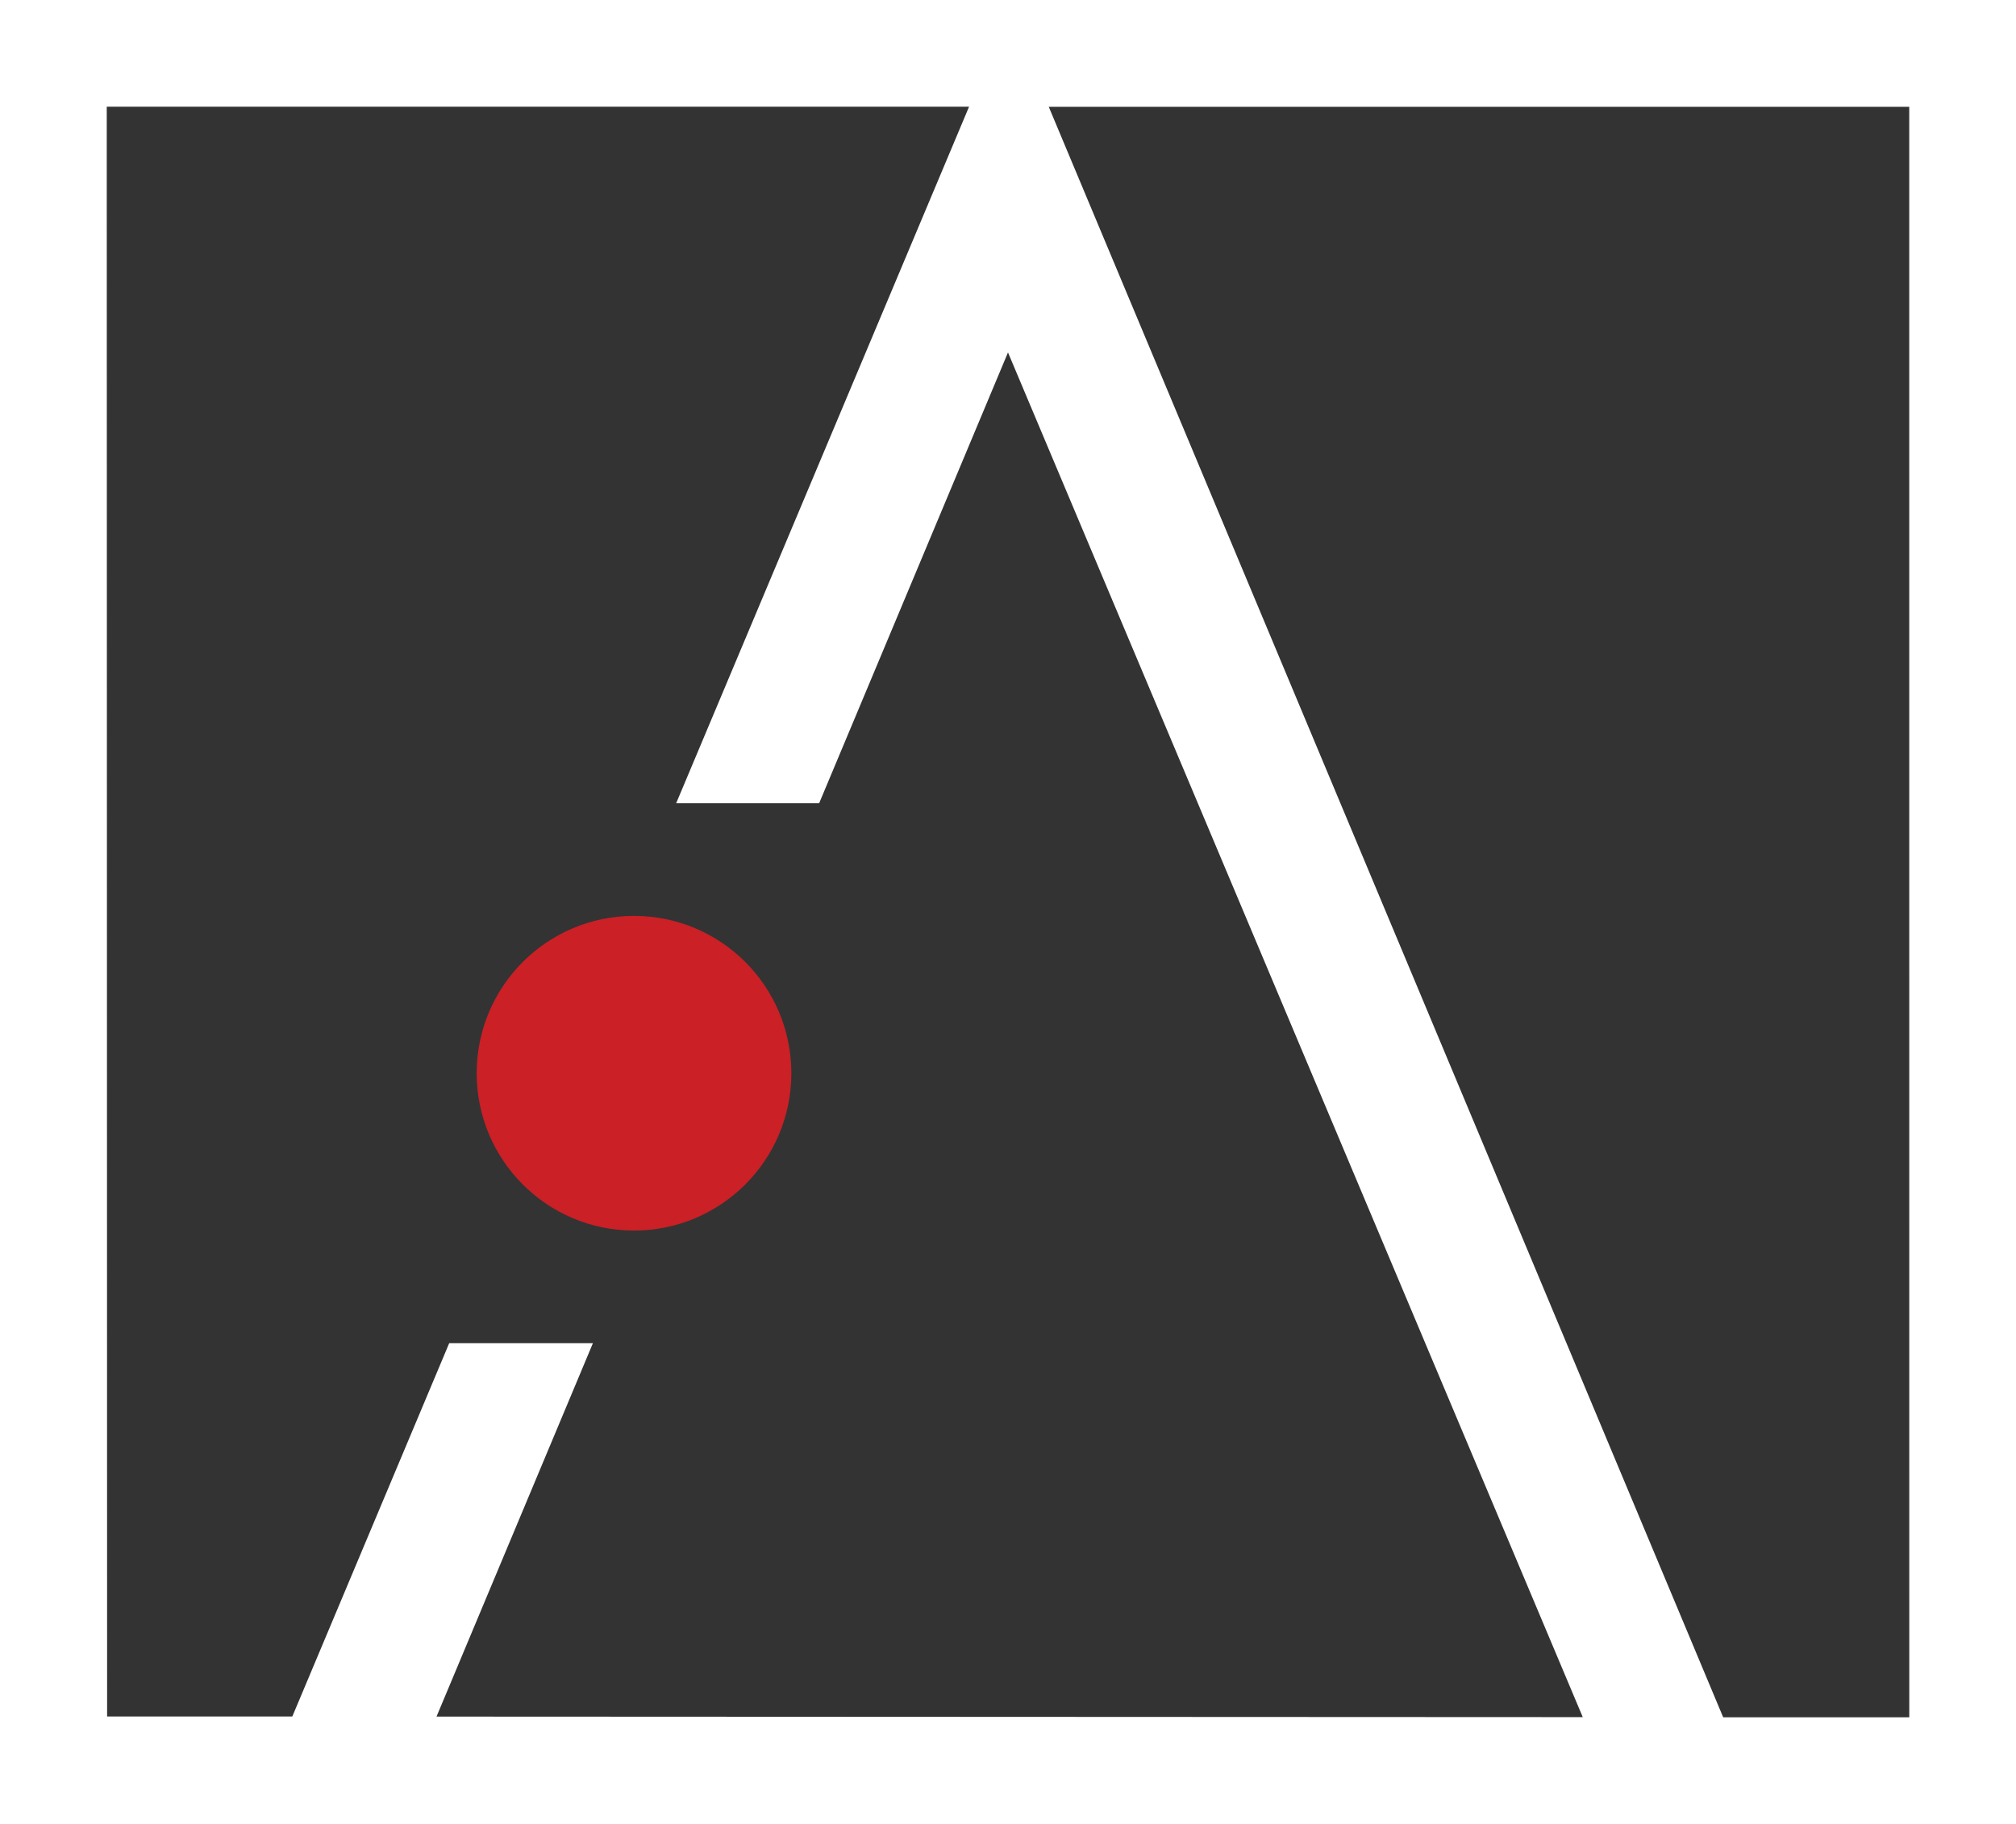 <svg xmlns="http://www.w3.org/2000/svg" width="98.943" height="89.524" viewBox="0 0 98.943 89.524">
  <rect x="0" y="0" width="98.943" height="89.524" fill="#333333" stroke="none"/>
  <g id="Group_2815" data-name="Group 2815" transform="translate(8262.983 520.577)">
    <g id="Group_2809" data-name="Group 2809" transform="translate(-8262.983 -520.577)">
      <path id="Path_5505" data-name="Path 5505" d="M676.714,237.87v89.524h98.943V237.87Zm5.239,5.238h42.321L709.9,277.293h7.017l9.268-22.125,28.209,66.98-56.256-.026,7.675-18.326h-7.053l-7.7,18.322-9.089,0Zm88.466,79.049-9.133,0-33.1-79.044h42.231Z" transform="translate(-676.714 -237.87)" fill="#fff"/>
      <circle id="Ellipse_68" data-name="Ellipse 68" cx="7.722" cy="7.722" r="7.722" transform="translate(23.395 44.953)" fill="#ca2026"/>
    </g>
  </g>
</svg>
